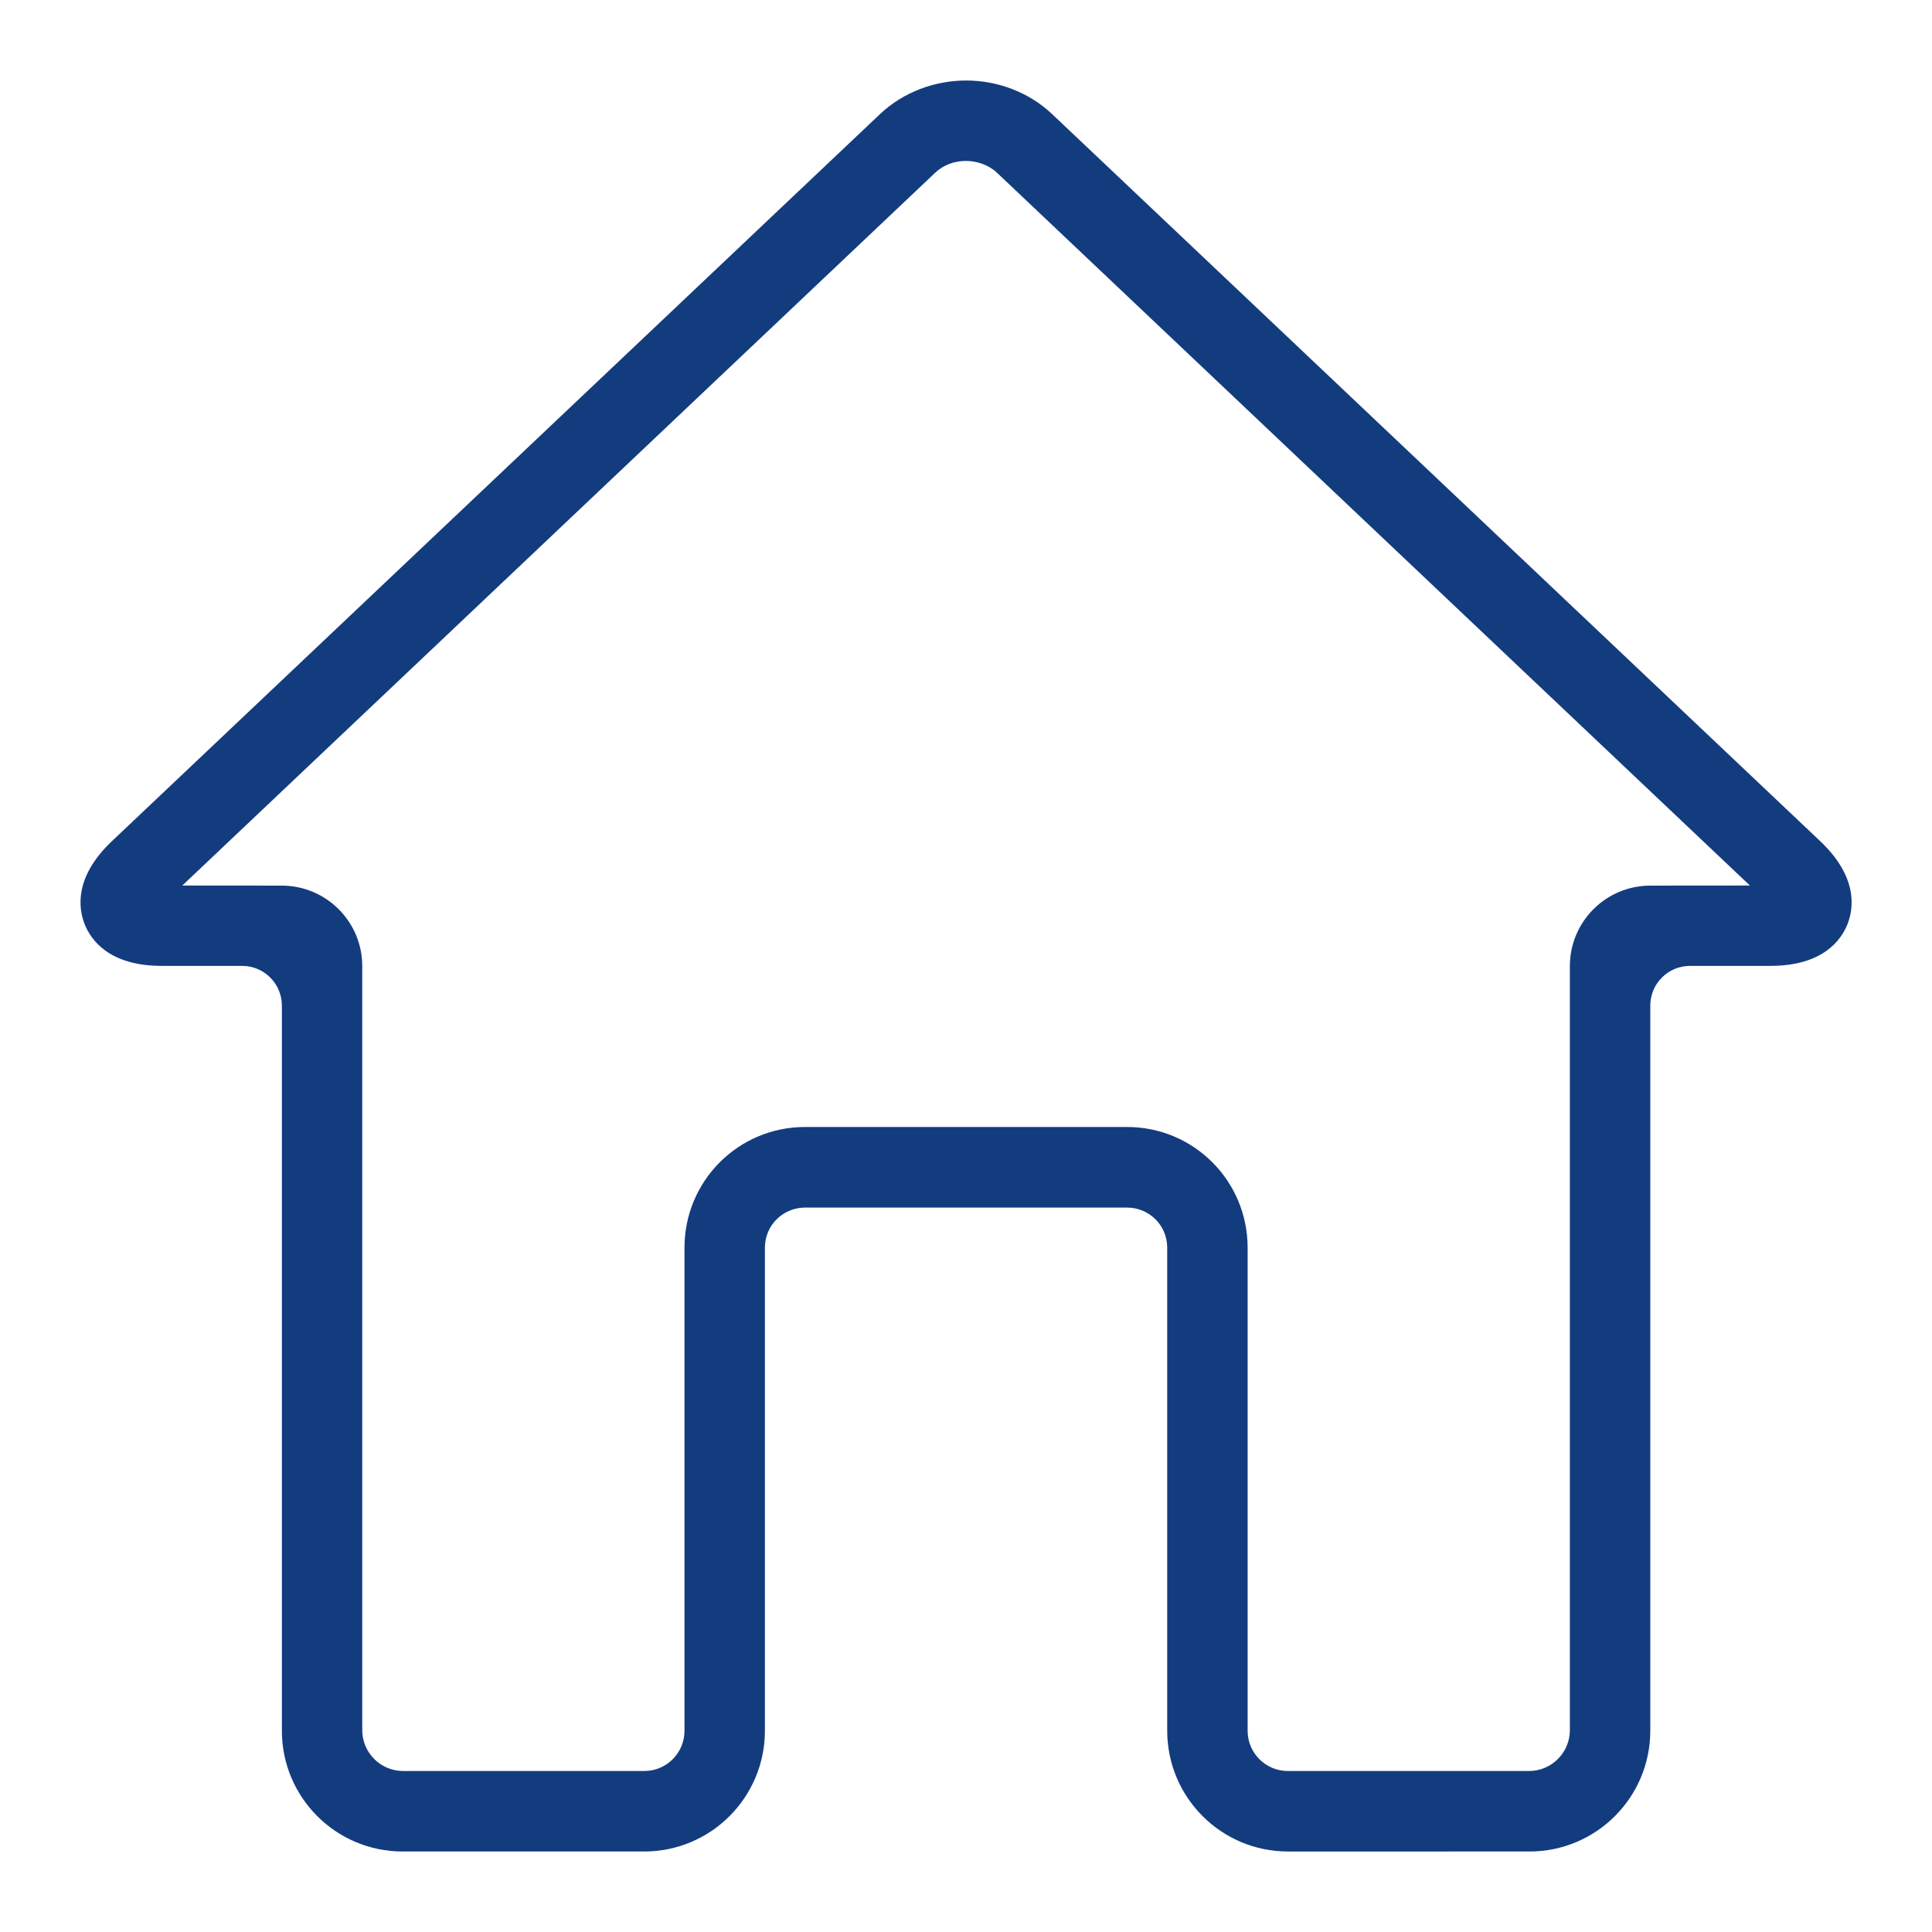 <?xml version="1.0" encoding="utf-8"?>
<!-- Generator: Adobe Illustrator 23.0.4, SVG Export Plug-In . SVG Version: 6.00 Build 0)  -->
<svg version="1.1" id="Ebene_1" xmlns="http://www.w3.org/2000/svg" xmlns:xlink="http://www.w3.org/1999/xlink" x="0px" y="0px"
	 viewBox="0 0 48 48" style="enable-background:new 0 0 48 48;" xml:space="preserve">
<style type="text/css">
	.st0{fill:#133C7F;}
</style>
<g id="Grid">
</g>
<g id="Icon">
	<path class="st0" d="M45.22,20.896L26.142,2.837C25.556,2.282,24.774,2,24.003,2c-0.77,0-1.556,0.282-2.142,0.837L2.783,20.896
		c-0.95,0.899-0.833,1.681-0.679,2.067c0.153,0.387,0.606,1.034,1.913,1.034h1.998c0.545,0,0.988,0.442,0.988,0.987v18.015
		c0,1.657,1.343,3.001,3,3.001h6.001c1.657,0,3-1.344,3-3.001V30.997c0-0.553,0.447-0.995,1-0.995H23h1.003H28
		c0.552,0,0.999,0.442,0.999,0.995v12.002c0,1.657,1.344,3.001,3,3.001H38c1.657,0,3.001-1.344,3.001-3.001V24.984
		c0-0.545,0.442-0.987,0.987-0.987h1.998c1.307,0,1.76-0.647,1.913-1.034C46.054,22.576,46.17,21.794,45.22,20.896z M41.001,22.003
		c-1.104,0.001-1.998,0.896-1.998,2v18.984C39.002,43.544,38.547,44,37.99,44h-5.994c-0.552,0-0.999-0.447-0.999-0.999V30.998
		c0-1.657-1.337-2.998-2.994-2.998H20c-1.657,0-2.994,1.341-2.994,2.998v12.003c0,0.552-0.447,0.999-0.999,0.999h-5.994
		C9.457,44,9,43.544,9,42.987V24.003c0-1.104-0.895-1.999-1.998-2l-2.473-0.002l18.706-17.71c0.205-0.195,0.482-0.292,0.76-0.293
		c0.278,0.001,0.568,0.098,0.774,0.293l18.707,17.71L41.001,22.003z"/>
</g>
</svg>
